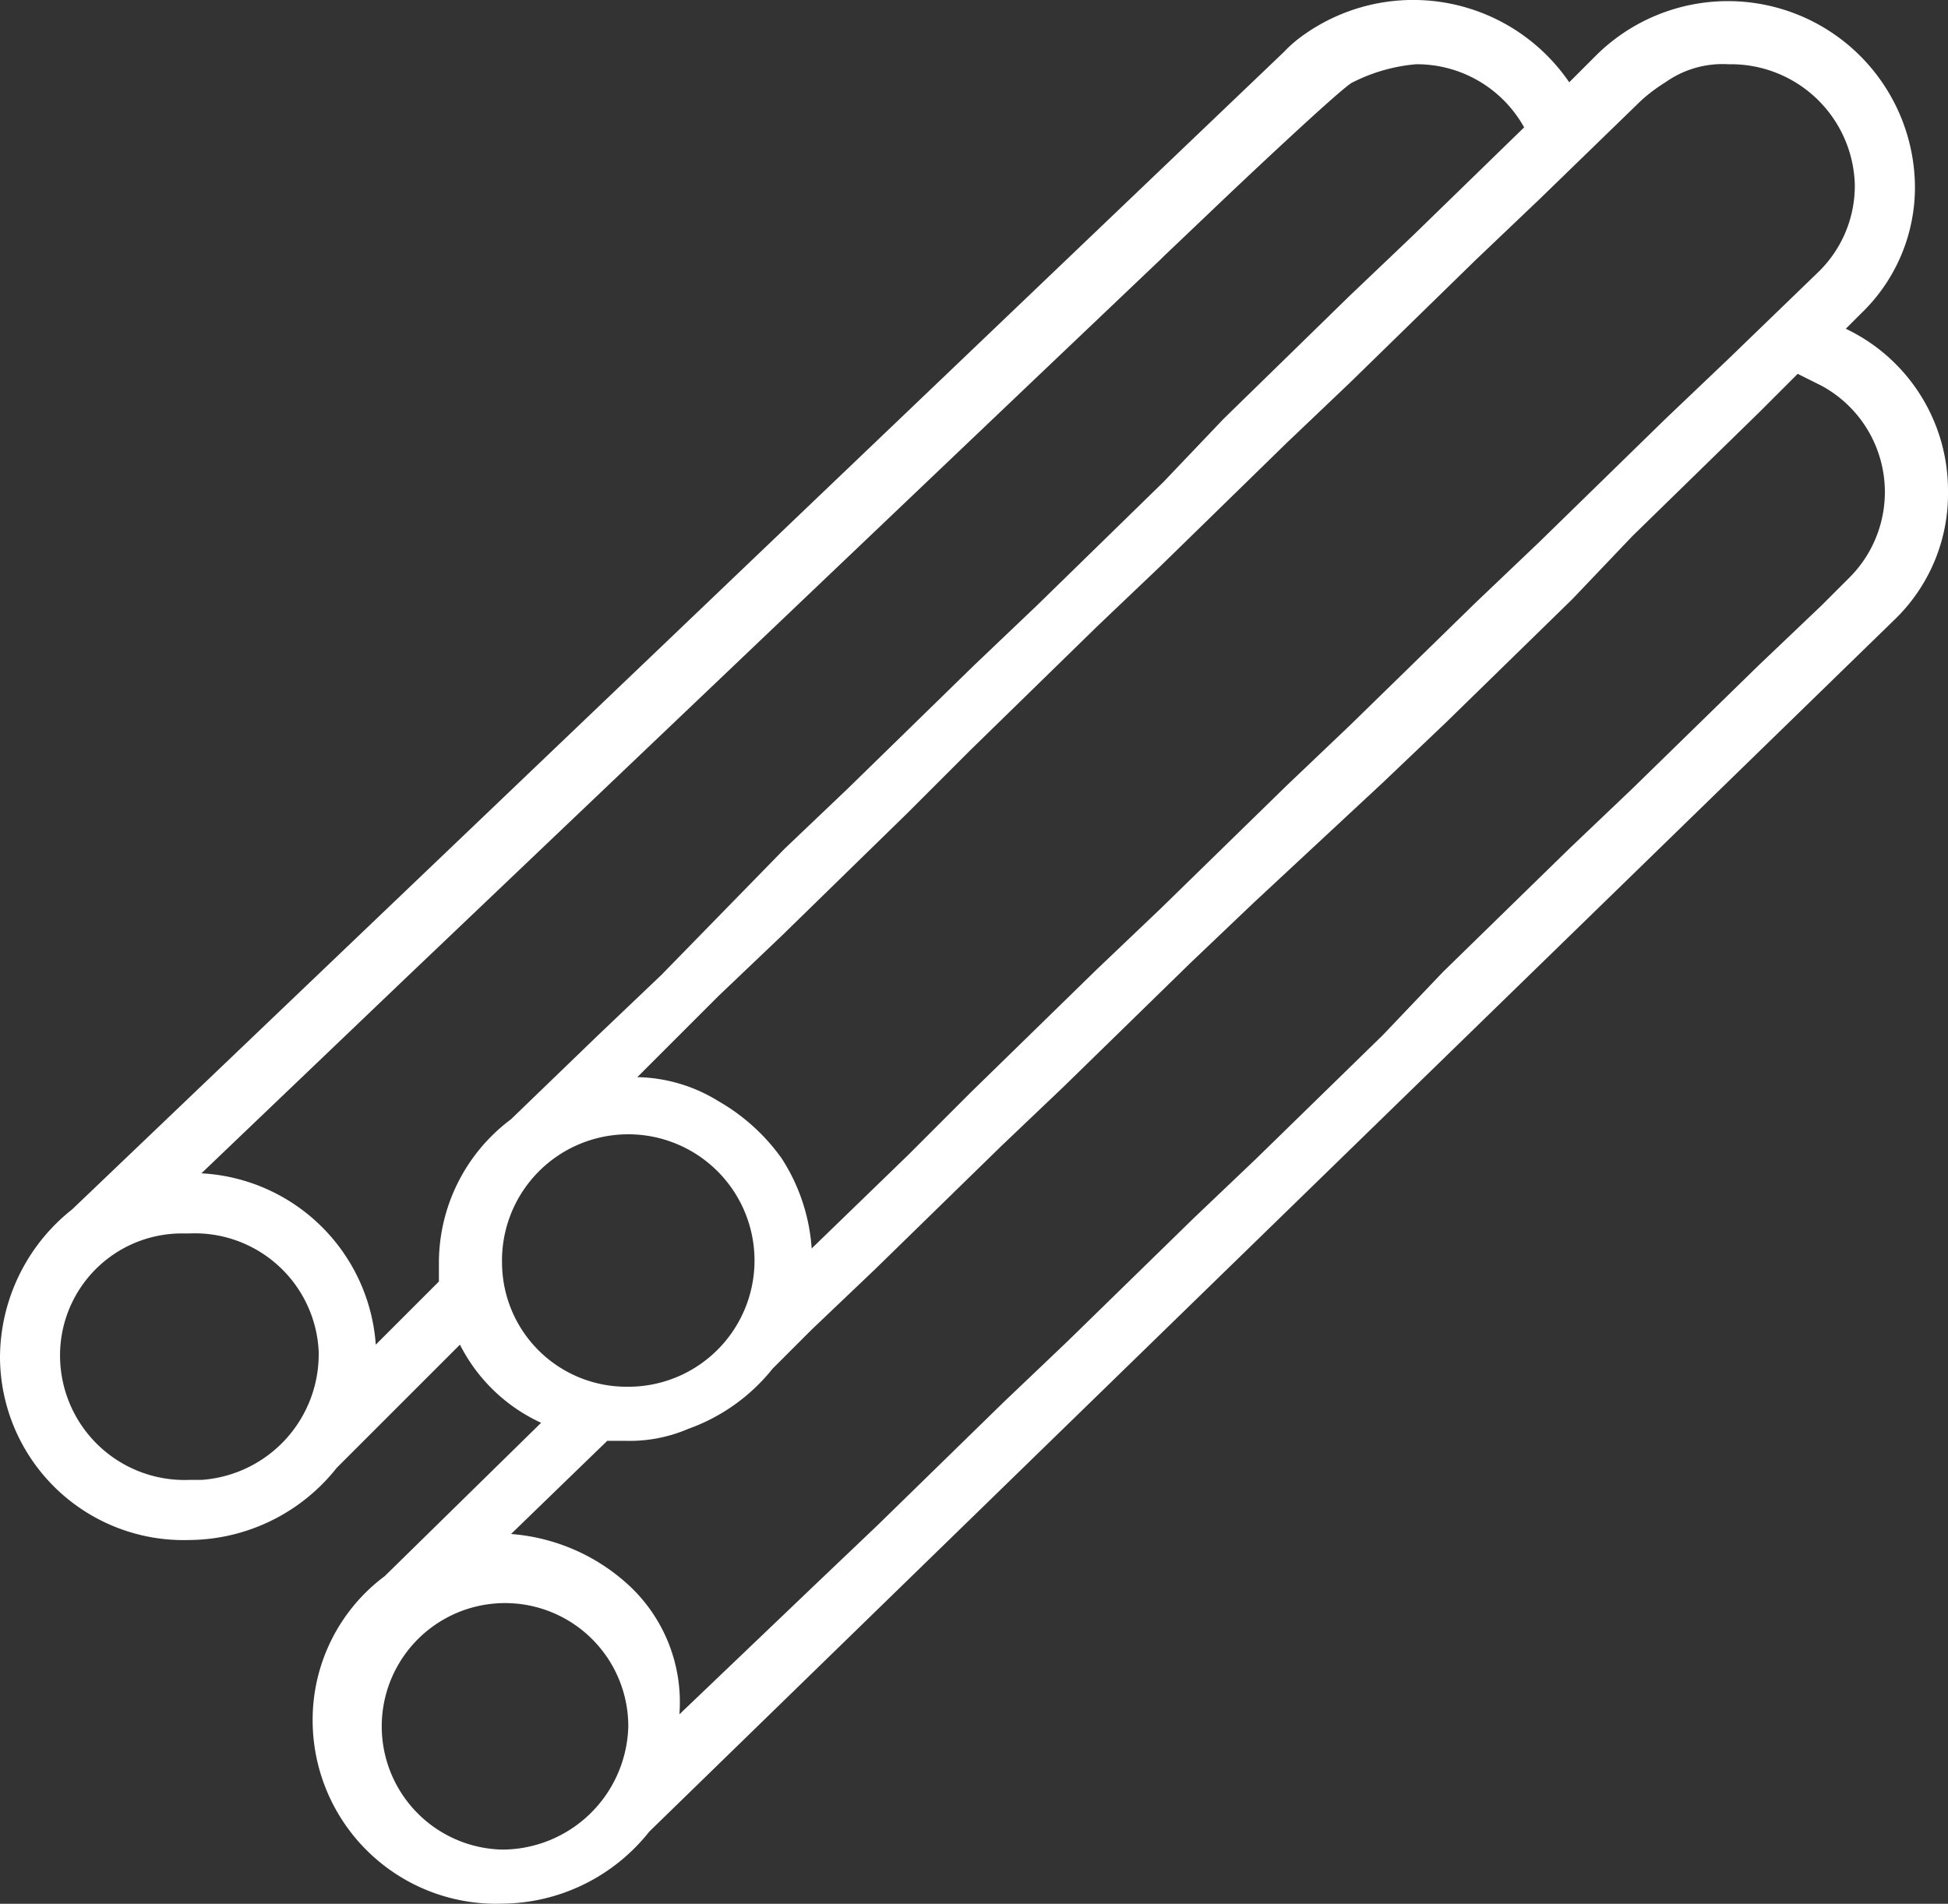 <svg xmlns="http://www.w3.org/2000/svg" width="64.8" height="63.341" viewBox="0 0 64.8 63.341">
  <rect x="0" y="0" width="64.8" height="63.341" fill="#333333" stroke="none"/>
  <g id="iron-bar" transform="translate(-1 -0.962)">
    <path id="Tracé_122" d="M62.4,11.9l.5-.5a5.816,5.816,0,0,0,1.8-4.3A6.223,6.223,0,0,0,54.1,2.8l-.9.9a6.287,6.287,0,0,0-8.8-1.6,4.349,4.349,0,0,0-.7.6L3.4,41.2A6.306,6.306,0,0,0,1,46.1a6.107,6.107,0,0,0,6.3,6.1,6.306,6.306,0,0,0,4.9-2.4l4.1-4.1A5.679,5.679,0,0,0,19,48.3l-5.2,5.1a5.967,5.967,0,0,0-2.4,4.8,6.107,6.107,0,0,0,6.3,6.1,6.306,6.306,0,0,0,4.9-2.4L64,21.6a5.816,5.816,0,0,0,1.8-4.3,5.959,5.959,0,0,0-3.4-5.4ZM58.5,3.1h0a4.122,4.122,0,0,1,4.2,4A4,4,0,0,1,61.5,10l-3,2.9-2.1,2L52.2,19l-2.1,2-4.2,4.1-2.1,2-4.2,4.1-2.1,2-4.2,4.1-2.1,2.1L28,42.5a6.3,6.3,0,0,0-1-3,6.62,6.62,0,0,0-2.1-1.9,5.3,5.3,0,0,0-2.7-.8l2.7-2.7,2.1-2L31.2,28l2.1-2.1,4.2-4.1,2.1-2,4.2-4.1,2.1-2,4.2-4.1,2.1-2,3.4-3.3a5.547,5.547,0,0,1,.8-.6,3.283,3.283,0,0,1,2.1-.6M55.3,18.8l4.2-4.1,1.3-1.3.8.4a4.023,4.023,0,0,1,.9,6.4l-.9.9-2.1,2-4.2,4.1-2.1,2L49,33.3l-2,2.1-4.2,4.1-2.1,2-4.2,4.1-2.1,2-4.2,4.1-2.1,2L23.6,58a5.3,5.3,0,0,0-1.8-4.4A6.516,6.516,0,0,0,18,52l3.2-3.1h.6a4.948,4.948,0,0,0,2.1-.4,6.292,6.292,0,0,0,2.8-2L28,45.2l2.1-2,4.2-4.1,2.1-2L40.6,33l2.1-2L47,27l2.1-2,4.2-4.1ZM41.8,7.5S45.7,3.8,46,3.7a5.749,5.749,0,0,1,2.1-.6h0a4.08,4.08,0,0,1,3.6,2.1L48,8.8l-2.1,2-4.2,4.1-2,2.1-4.2,4.1-2.1,2-4.2,4.1-2.1,2L23,33.4l-2.1,2L18,38.2A5.967,5.967,0,0,0,15.6,43v.6l-2.1,2.1A6.144,6.144,0,0,0,7.7,40l6.8-6.5,2.1-2,4.2-4,2.1-2,4.2-4,2.1-2,4.2-4,2.1-2,4.1-3.9.1-.1ZM7.3,50.2a4.142,4.142,0,0,1-4.3-4A4.055,4.055,0,0,1,7,42h.3a4.127,4.127,0,0,1,4.3,3.9,4.191,4.191,0,0,1-3.9,4.3ZM17.7,43A4.2,4.2,0,1,1,22,47.1h-.1A4.14,4.14,0,0,1,17.7,43Zm0,19.5a4.1,4.1,0,1,1,.2-8.2,4.1,4.1,0,0,1,4,4.1A4.206,4.206,0,0,1,17.7,62.5Z" fill="#fff"/>
  </g>
</svg>
